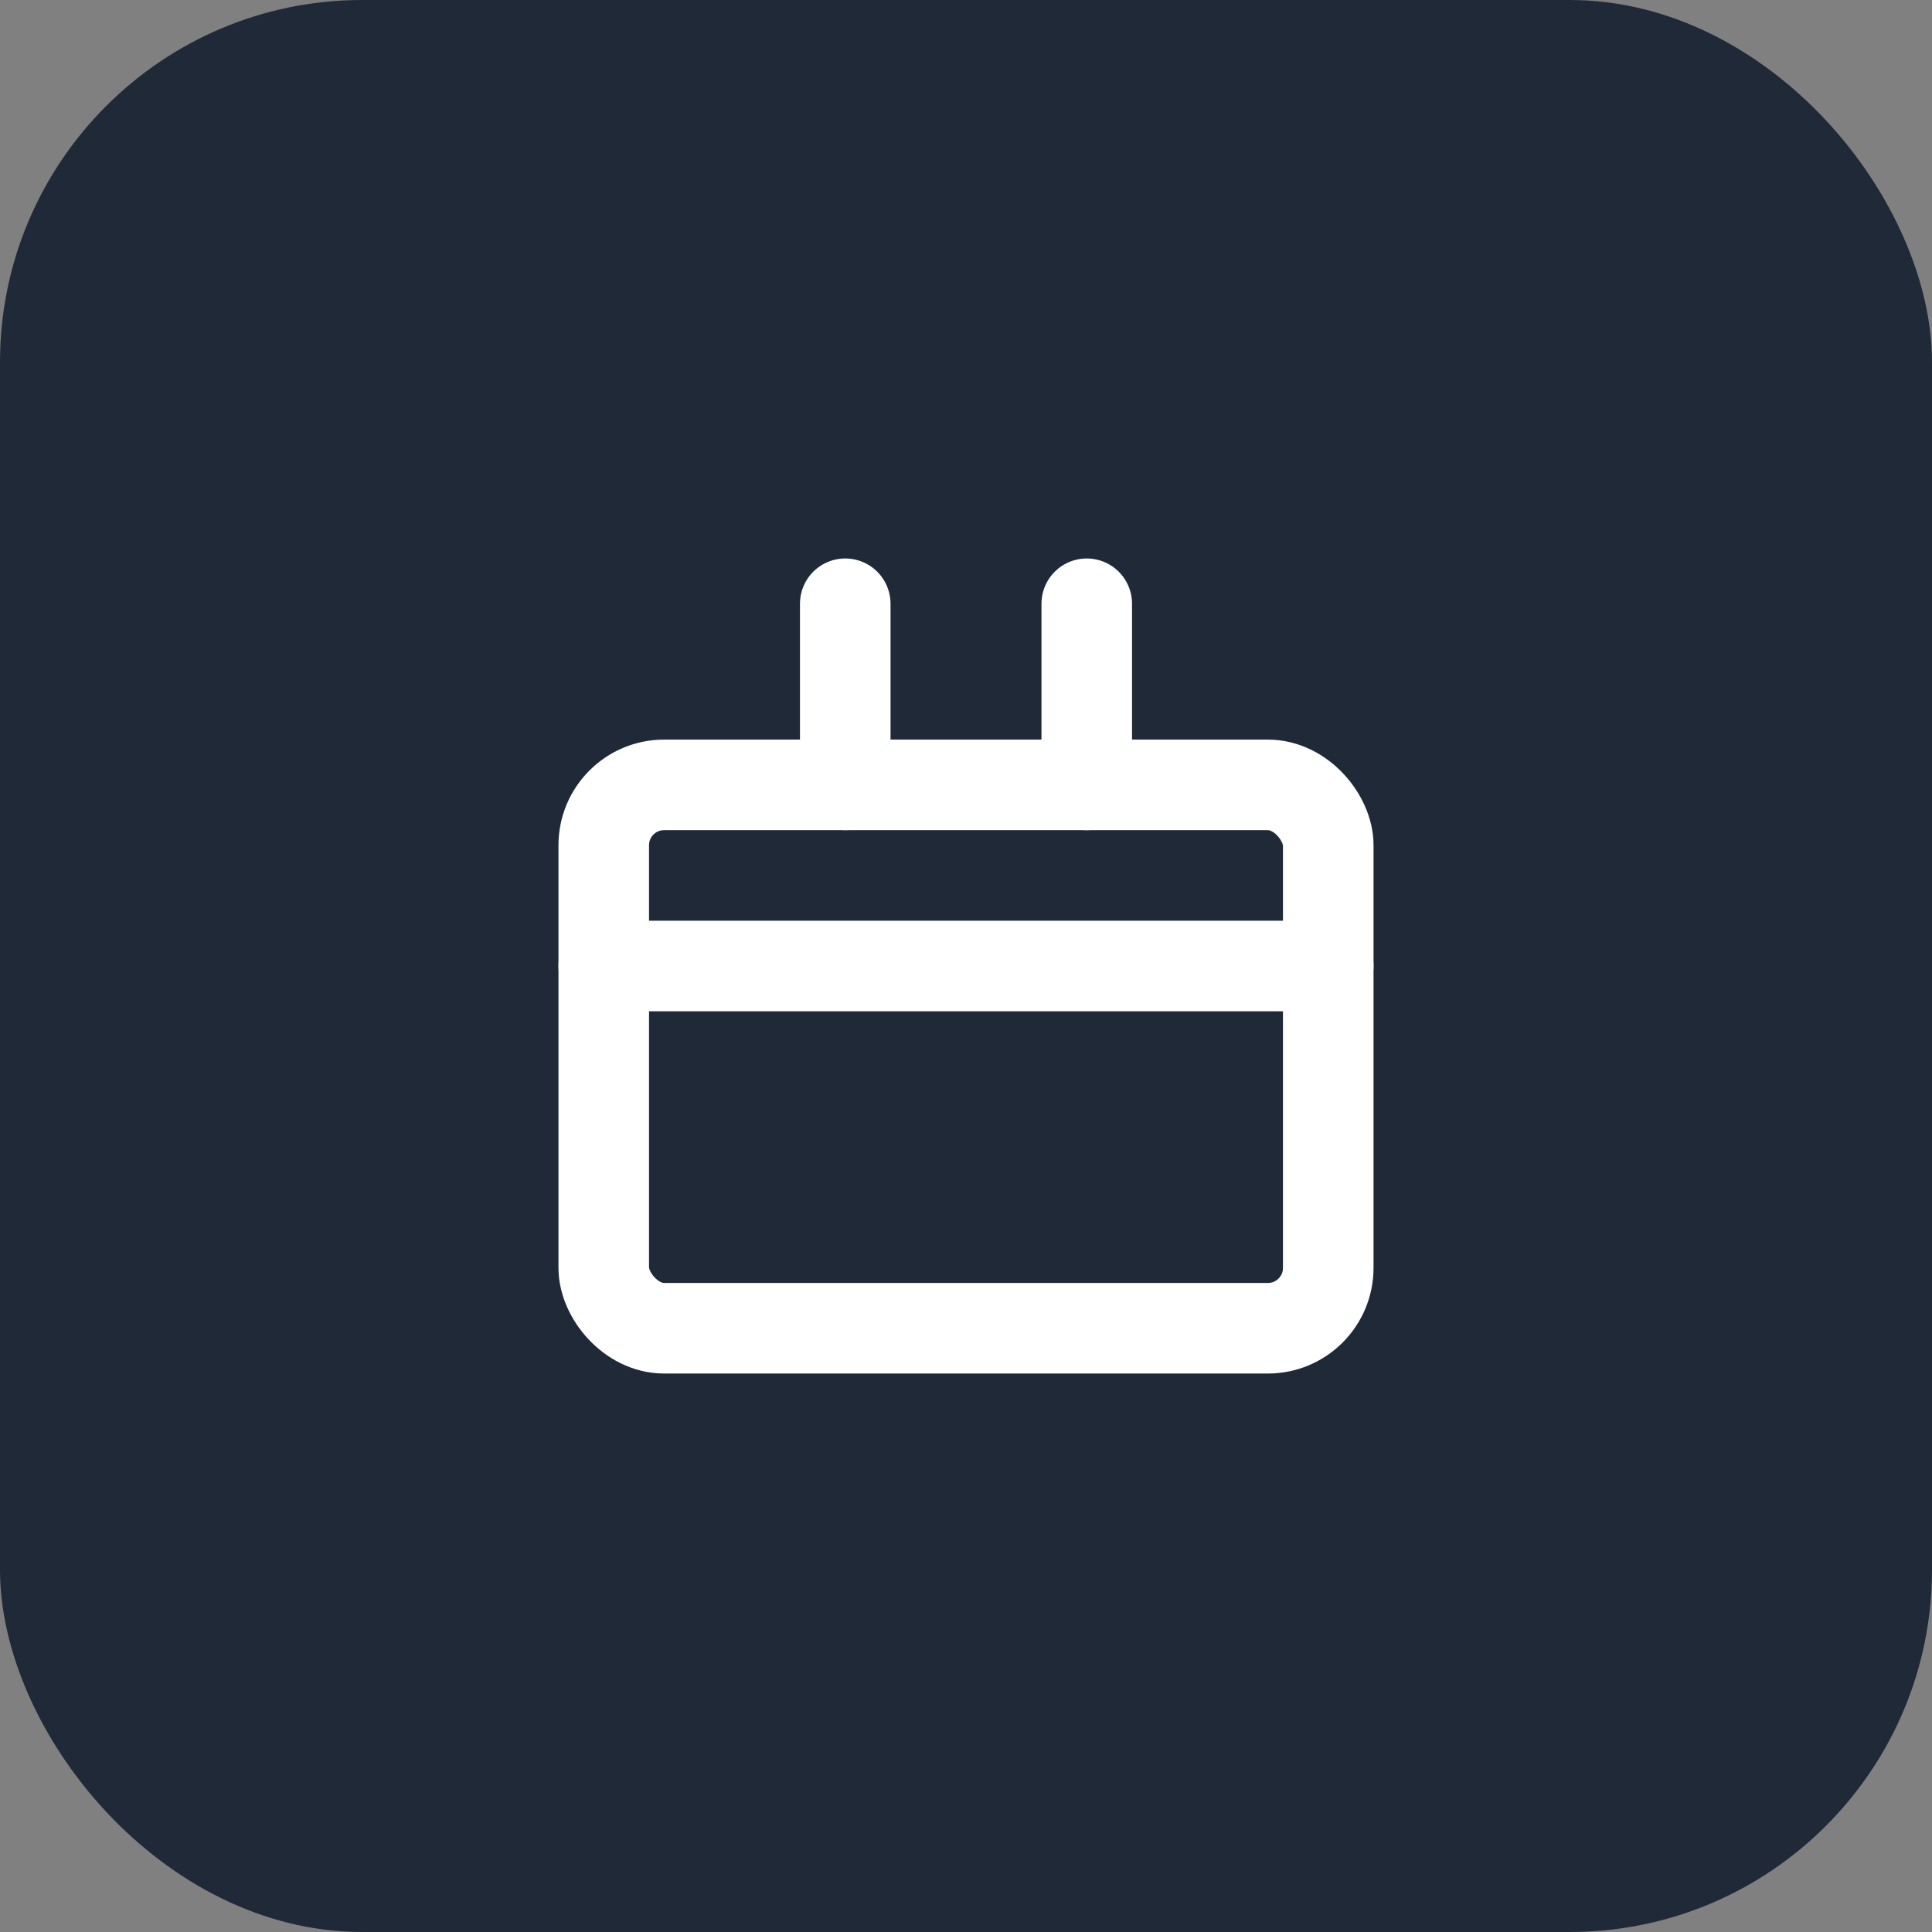 <svg xmlns="http://www.w3.org/2000/svg" viewBox="0 0 512 512" fill="none">
  <rect x="0" y="0" width="512" height="512" fill="#808080" stroke="none"/>
  <!-- Background rounded square -->
  <rect width="512" height="512" rx="96" fill="#1f2937"/>
  
  <!-- Calendar icon (centered and scaled) -->
  <g transform="translate(128, 128)">
    <rect x="32" y="80" width="192" height="144" rx="16" fill="none" stroke="white" stroke-width="24" stroke-linecap="round" stroke-linejoin="round"/>
    <path d="M160 32v48M96 32v48M32 128h192" stroke="white" stroke-width="24" stroke-linecap="round" stroke-linejoin="round"/>
  </g>
</svg>